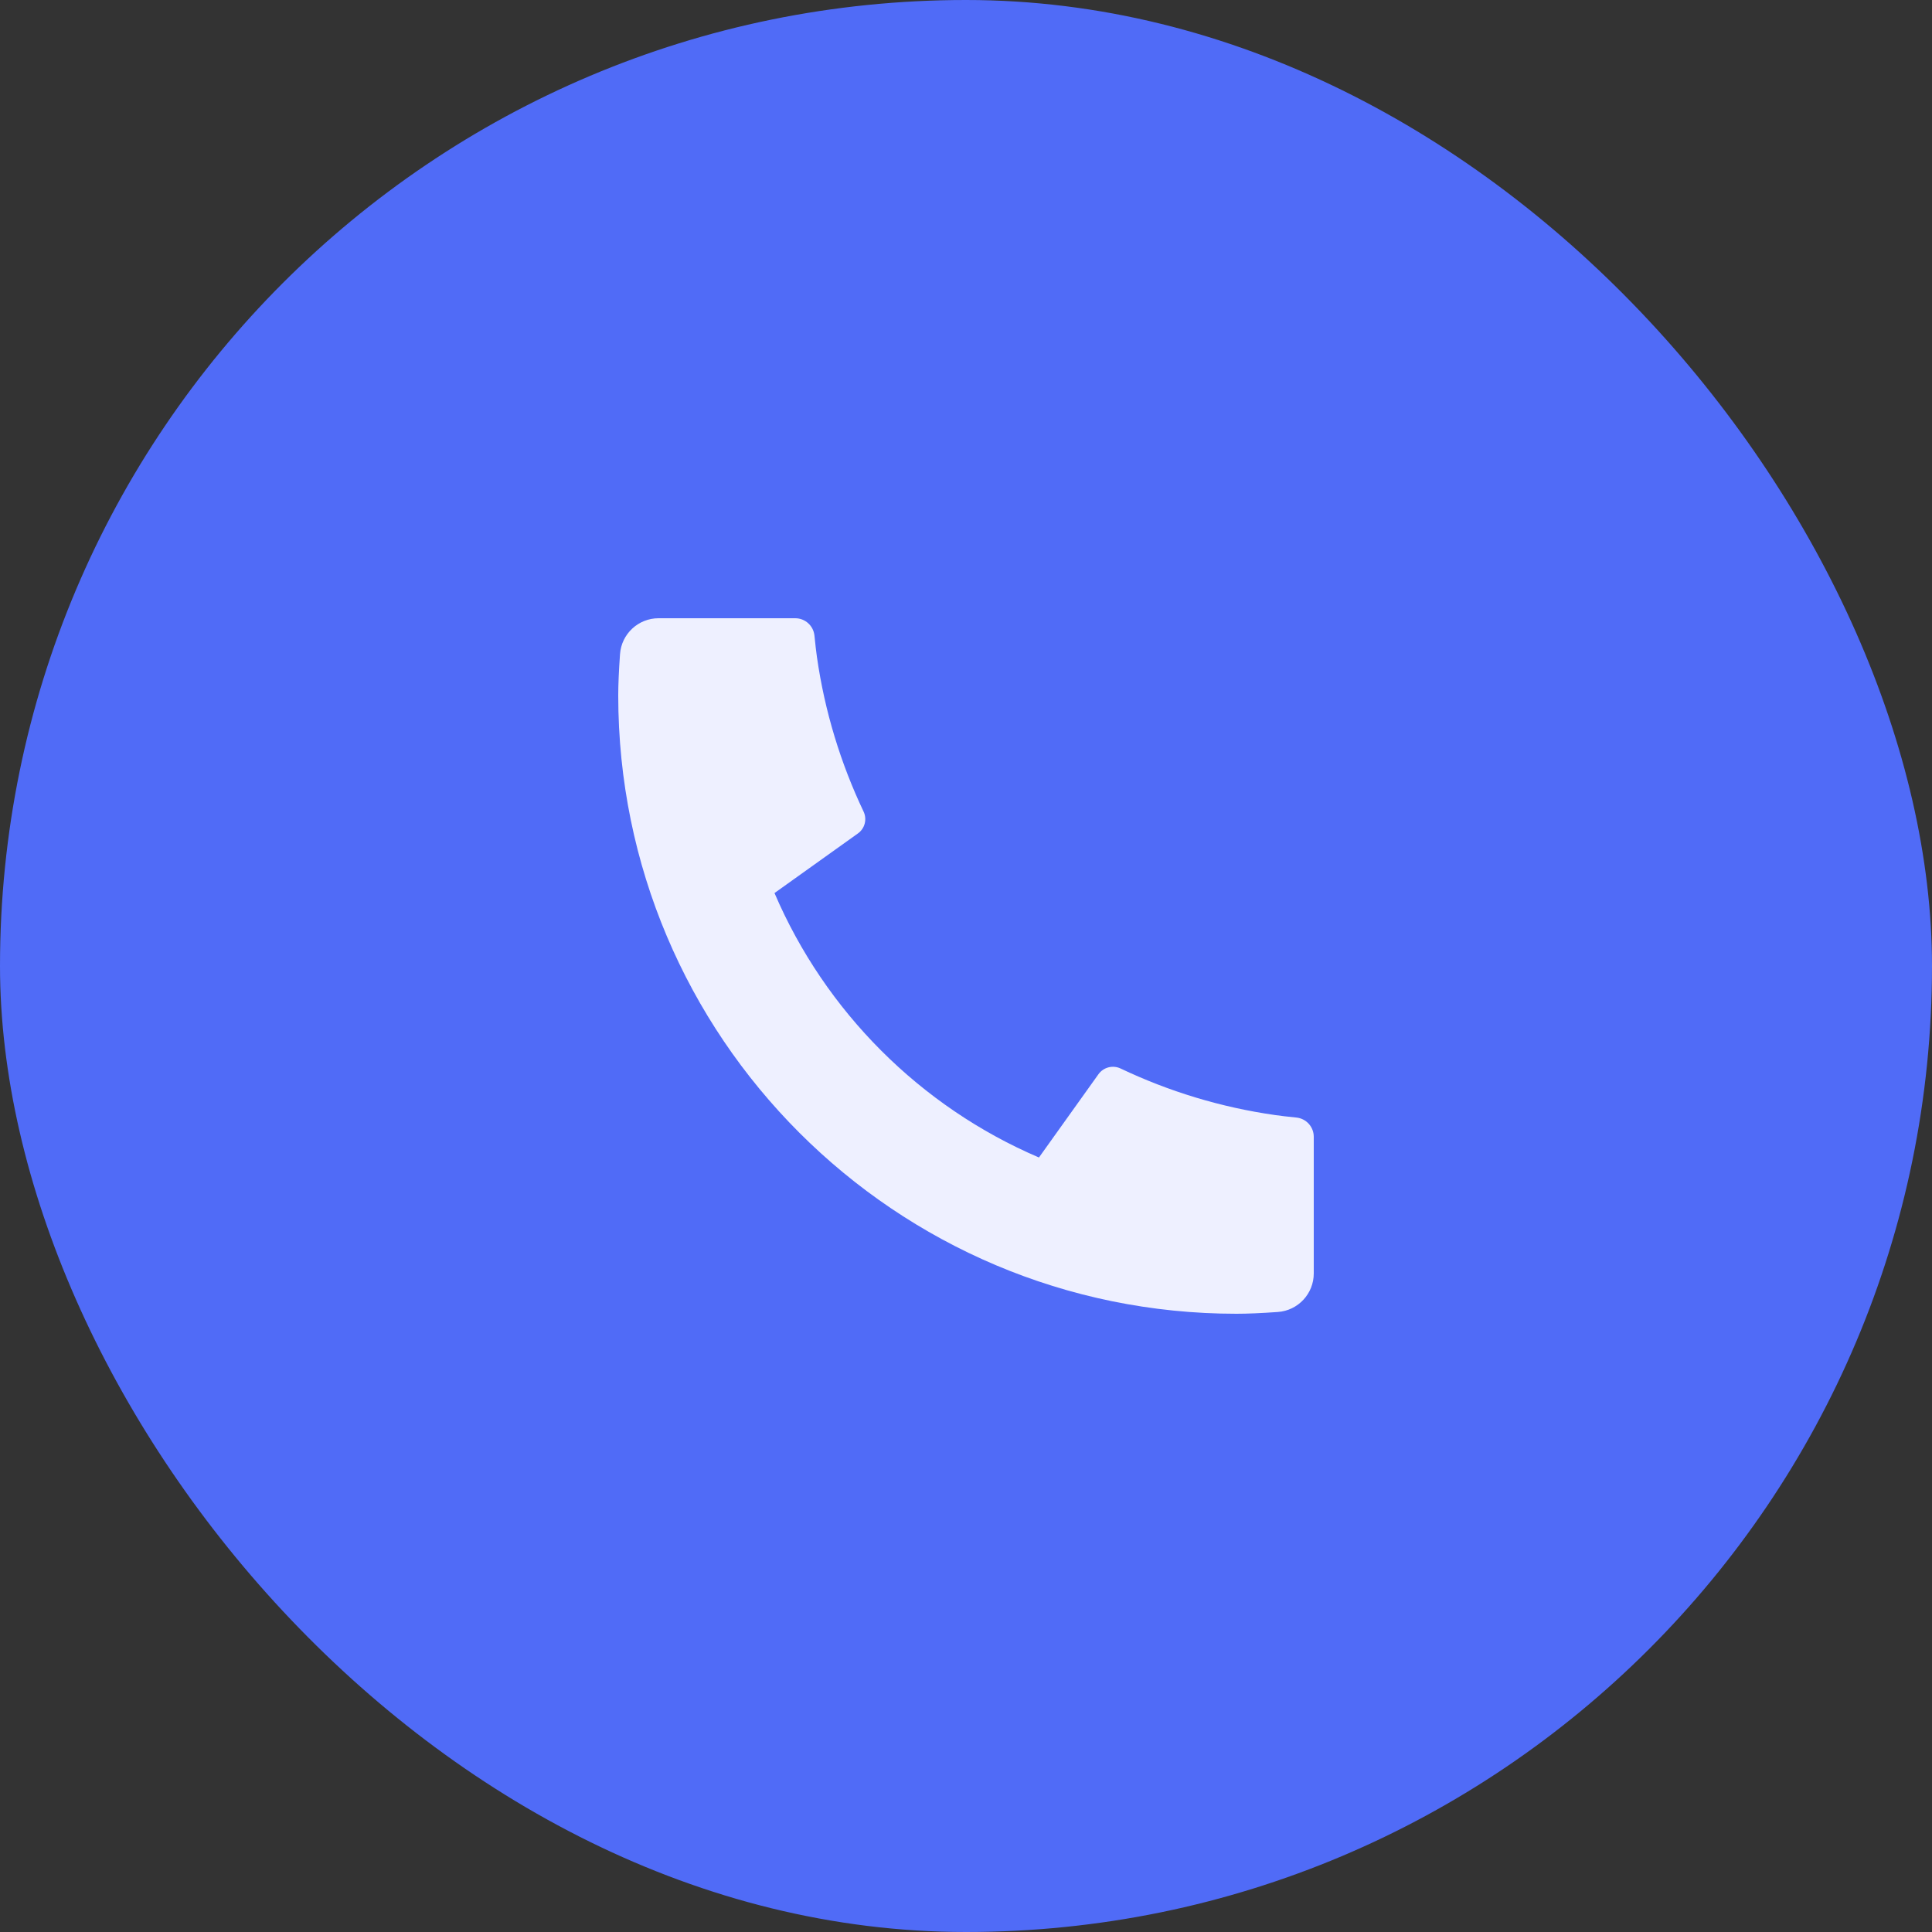 <?xml version="1.0" encoding="UTF-8"?> <svg xmlns="http://www.w3.org/2000/svg" width="50" height="50" viewBox="0 0 50 50" fill="none"><rect x="0" y="0" width="50" height="50" fill="#333333" stroke="none"/><rect width="50" height="50" rx="25" fill="#506BF7"></rect><path d="M34 29.42V32.956C34 33.481 33.594 33.917 33.071 33.954C32.633 33.985 32.276 34 32 34C23.163 34 16 26.837 16 18C16 17.724 16.015 17.367 16.046 16.93C16.083 16.406 16.519 16 17.044 16H20.58C20.837 16 21.052 16.194 21.078 16.45C21.101 16.679 21.122 16.863 21.142 17.002C21.344 18.415 21.758 19.759 22.349 21.003C22.444 21.203 22.382 21.442 22.202 21.57L20.044 23.112C21.358 26.181 23.819 28.642 26.888 29.956L28.427 27.802C28.557 27.62 28.799 27.557 29.001 27.653C30.245 28.244 31.589 28.657 33.002 28.858C33.14 28.878 33.322 28.899 33.55 28.922C33.806 28.948 34 29.163 34 29.42Z" fill="#EEF0FF"></path></svg> 